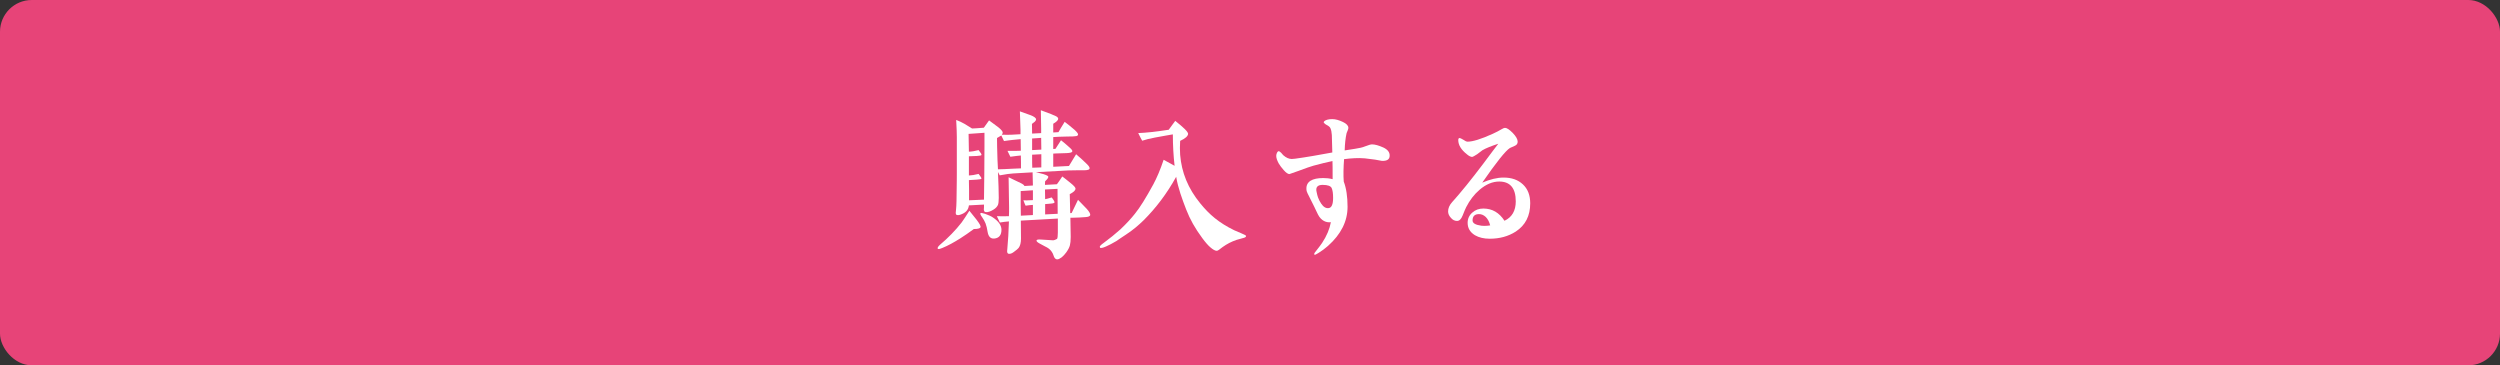 <?xml version="1.0" encoding="UTF-8"?><svg id="_レイヤー_2" xmlns="http://www.w3.org/2000/svg" viewBox="0 0 787 115"><rect x="0" y="0" width="787" height="115" fill="#333333" stroke="none"/><g id="_レイヤー_1-2"><g><rect width="787" height="115" rx="10" ry="10" style="fill:#e74478;"/><g><path d="m306.56,72.1c-1.55,1.15-2.95,2.1-4.2,2.9-2.05,1.3-3.95,2.35-5.7,3.05-.85.35-1.3.45-1.45.25-.15-.25.05-.65.65-1.2,2.65-2.25,4.95-4.6,6.85-7.05.6-.8,1.4-2.05,2.45-3.7.5.6,1.25,1.55,2.25,2.8.95,1.25,1.4,2.05,1.25,2.4-.15.35-.85.55-2.1.55Zm35.05-3.75c-.95.05-2.35.2-4.2.2h-.45c.05,2.55.1,4.6.1,6.05,0,1.2-.1,2.05-.25,2.6-.15.65-.55,1.4-1.15,2.25-.45.65-.95,1.15-1.5,1.6-.55.4-1,.6-1.35.6-.4,0-.7-.25-.95-.7-.15-.35-.3-.75-.45-1.15-.35-.7-.9-1.4-1.8-1.9-.05-.05-.85-.4-2.35-1.25-.75-.4-1.05-.75-.95-1,.1-.2.5-.3,1.25-.25,2.45.15,3.75.25,4,.25s.65-.15,1.2-.45c.15-.2.25-.85.25-1.95v-4.45l-11.65.65c0,.85,0,2.75.05,5.65,0,1.3-.25,2.3-.75,2.95-.2.25-.7.7-1.55,1.3-.6.45-1.1.6-1.55.55-.3-.05-.45-.25-.5-.6-.05-.05,0-.4.05-1,.1-1.05.2-2.35.3-4,.1-2.05.15-3.6.2-4.6-.95.05-1.9.2-2.85.35l-.95-2c1.45.05,2.7.05,3.8,0,.05-.85.05-1.75.05-2.75,0-1.7-.05-4.85-.15-9.5,1,.45,2.3,1.1,3.85,1.85.65.3,1,.6,1.15.9l2.65-.15c0-1.3-.05-2.7-.1-4.15-1.4.05-3.45.2-6.1.35-.95.05-2.4.25-4.25.6l-.55-1.05c.15,3.4.25,6.1.25,8.15,0,1.05-.1,1.8-.25,2.2-.25.55-.7,1.05-1.35,1.45-1.05.65-1.9.95-2.65.8-.25-.05-.4-.35-.45-.8,0-.15,0-.4.05-.7v-.85l-4.75.25c-.15,1.45-1.05,2.4-2.75,2.95-.45.15-.85.15-1.1.05-.2-.1-.3-.3-.3-.6,0-.1,0-.15.1-1.05.05-.7.15-1.6.15-2.75.1-5.5.1-8.45.1-8.85v-11.25c0-1-.05-2.8-.2-5.4.95.35,1.85.8,2.65,1.25.45.25,1.2.75,2.35,1.45.95-.05,2.15-.1,3.7-.25.35-.45.9-1.25,1.65-2.3,1.05.75,2,1.45,2.9,2.15,1,.8,1.45,1.4,1.4,1.75-.05.25-.15.45-.3.6,1.3.05,2.35.05,3.2,0,.55,0,1.45-.05,2.7-.15v-1.35s-.05-1.95-.2-5.85c.65.25,1.7.6,3.2,1.15,1.25.45,1.85.9,1.9,1.35,0,.25-.15.5-.4.75-.3.25-.6.45-.9.7l.05,3.05,2.85-.15v-1.45c0-1.75-.05-3.7-.1-5.75l3.2,1.2c.75.3,1.3.55,1.6.7.45.25.65.5.65.75.05.45-.5,1-1.55,1.6v2.75l1.65-.1c.35-.65,1-1.75,1.95-3.25.75.55,1.8,1.4,3.15,2.55.8.75,1.15,1.25,1.05,1.5-.05.25-.25.4-.6.45-.35.05-.75.05-1.1.1-1,.05-2.45,0-4.3.1-.55,0-1.15.05-1.8.1v3.75l.7-.05c.55-.85,1.15-1.75,1.75-2.7.35.25,1.25,1,2.6,2.2.75.65,1.05,1.05.95,1.35-.1.3-.7.45-1.8.5-.8.05-1.85.05-3.2.1l-1,.05v4.15l4.95-.25c.45-.75,1.2-1.95,2.25-3.7,1.35,1.15,2.5,2.2,3.45,3.15.55.55.8.95.8,1.25,0,.45-.6.65-1.8.65-1.6,0-3.25,0-4.95.05-2.05.1-5.4.3-10.15.55.5.1,1.3.3,2.35.6,1.05.35,1.55.6,1.55.85,0,.35-.35.8-1,1.4-.05.35-.05.75-.05,1.15l3.75-.2c.4-.5.95-1.3,1.7-2.45.5.35,1.35,1.05,2.6,2.05,1.05.85,1.6,1.45,1.55,1.8,0,.55-.6,1.1-1.8,1.7,0,1.15.05,3.15.15,6l.45-.05c.35-.75,1.05-2.15,2-4.15.65.65,1.55,1.6,2.8,2.9.75.85,1.1,1.5,1.05,1.9-.1.4-.65.6-1.6.65Zm-31.7-26.55c-1.2.1-2.85.2-5,.35l.1,5.6c.35,0,.8-.05,1.45-.15.15-.05.7-.15,1.6-.35.7.85,1,1.35.9,1.55-.05.15-.55.25-1.45.3-.5.05-1.35.05-2.5.1v6.05c.35-.05.8-.1,1.4-.15.2-.05.75-.15,1.65-.35.65.8.95,1.3.9,1.5-.1.15-.6.25-1.5.3-.45.05-1.3.1-2.45.15,0,1.05.05,2.15.05,3.2v3.15l4.7-.2c0-1.05.05-3.85.1-8.3.05-3.85.05-6.6.05-8.35v-4.4Zm3.1,33.3c-1.15.1-1.85-.6-2.1-2.05-.15-1.1-.4-2-.65-2.7-.25-.65-.65-1.35-1.1-2-.5-.65-.65-1.05-.5-1.25.1-.15.55-.05,1.4.2,1.15.4,2,.8,2.5,1.15,1.8,1.2,2.7,2.5,2.7,3.9,0,1.65-.75,2.6-2.25,2.75Zm8.4-22.1c0-1.4,0-2.75-.05-4.05-.75.05-1.85.2-3.3.4l-.9-1.85h2.4c.4,0,1,0,1.8-.05l-.05-3.65c-.8.05-1.65.15-2.55.25-.65.05-1.55.2-2.7.35l-.85-1.75c-.25.15-.7.4-1.35.8,0,1.45.05,3.75.15,6.85.05.85.1,1.85.15,3,1.15,0,2.75-.1,4.8-.2l2.45-.1Zm3.75,14.7v-3.2c-.25,0-.6.05-1.15.1-.2.05-.6.1-1.15.15-.15-.3-.4-.85-.7-1.7.85.05,1.4.05,1.65,0l1.35-.05v-3.1l-3.85.25v3.85c0,2.1.05,3.4.05,3.9l3.8-.2Zm2.65-20.6l-.05-3.7-2.85.2v3.65l2.9-.15Zm0,5.6v-4.15l-2.9.15c0,2.15,0,3.5.05,4.1l2.85-.1Zm5.15,14.6c-.05-3.7-.05-6.3-.05-7.85l-3.95.2c.05,2.05.05,2.95.05,3.05.45-.05,1.1-.25,2.05-.55.65.8.95,1.35.9,1.6-.05.15-.45.3-1.2.35l-1.75.15v3.25l3.95-.2Z" style="fill:#fff;"/><path d="m391.11,75c-.4.1-1,.25-1.8.5-1.75.6-3.05,1.3-4.4,2.25-1.1.8-1.45,1.2-1.9,1.2-.5,0-1.2-.4-2-1.1-.65-.55-1.5-1.5-2.5-2.85-2.3-3.1-3.9-5.95-5.1-9.05-1.25-3.25-2.55-6.7-3.15-10.3-2.95,5.35-6.4,9.85-10.2,13.65-1.65,1.6-3.25,3-5.6,4.55-1.4.95-2.45,1.6-3.05,2.05-1.25.75-2.35,1.3-3.25,1.7-1,.45-1.65.55-1.85.4-.05-.1-.1-.2-.1-.3,0-.25.4-.65,1.25-1.25,1.9-1.4,3.7-2.85,5.25-4.25,2.1-2,3.4-3.45,4.55-4.9,1.6-1.95,3.5-5.05,5.8-9.25,1.1-2.05,2.2-4.6,3.25-7.75.8.45,2,1.1,3.45,1.9-.35-3.05-.55-6.4-.55-9.9-1.25.25-3.1.5-5.6,1-1.65.3-3,.65-4.05,1-.25-.35-.6-1.15-1.25-2.4,1.1-.05,2.65-.15,4.45-.35,1-.1,2.75-.35,5.15-.7l2.05-2.8c2.7,2.15,4.05,3.45,4.05,4.1-.05.7-.85,1.45-2.5,2.2-.1,1.5-.1,3,0,4.4.45,5.5,2.45,10.55,6.35,15.3,2.8,3.45,5.85,6.1,10.7,8.45.4.2,1.1.45,2.1.9.75.35,1.6.65,1.6.9,0,.3-.25.5-1.15.7Z" style="fill:#fff;"/><path d="m435.06,50.65c-1.15-.25-2.95-.55-5.4-.8-1.05-.1-2.15-.1-3.2-.05-1.1.05-2.2.15-3.35.3-.2,2.75-.25,5.1-.1,7.05.8,2.1,1.2,4.75,1.2,7.95,0,4.55-2.05,8.65-6.15,12.3-.9.8-1.9,1.55-2.95,2.2-.75.5-1.2.7-1.35.55-.05-.05-.05-.15-.05-.2,0-.2.3-.65.9-1.35.55-.7,1.1-1.4,1.6-2.15,1.45-2.2,2.35-4.35,2.75-6.5-.85.1-1.55-.05-2.2-.4-.65-.35-1.35-1-1.85-2-.3-.55-.65-1.4-1.2-2.5-.1-.15-.6-1.15-1.45-2.9-.25-.45-.45-.85-.65-1.3-.2-.4-.35-.85-.35-1.35-.1-2.3,1.75-3.45,5.3-3.45.95,0,1.95.1,2.95.35,0-2.9,0-4.8-.05-5.7-1.65.35-3.6.8-5.95,1.45-.9.25-2.5.8-4.75,1.65-1.85.65-2.8,1-2.85,1-.45,0-1.05-.4-1.8-1.25-.65-.75-1.2-1.45-1.6-2.15-.5-.95-.75-1.7-.75-2.35,0-.35.1-.65.25-1,.15-.3.35-.45.5-.45.2,0,.45.15.8.5.25.25.45.5.65.75.9.8,1.8,1.2,2.7,1.2.25,0,.65-.05,1.1-.1,1.55-.2,3.4-.5,5.5-.85,1.35-.25,3.4-.6,6.15-1.1,0-.75-.05-2.55-.15-5.5-.05-.9-.2-1.6-.45-2.15-.15-.35-.55-.7-1.15-1-.35-.15-.65-.4-.95-.75-.05-.35.3-.65,1.05-.9.45-.15,1-.2,1.65-.2,1,0,2.1.3,3.35.9,1.05.5,1.65,1.1,1.7,1.75.05.2-.05.5-.2.9-.2.5-.3.8-.35.85-.35,1.55-.55,3.4-.6,5.45,1.05-.15,2.15-.35,3.2-.5,1.4-.2,2.45-.45,3.15-.75,1.15-.45,1.9-.65,2.25-.65.95,0,2.15.35,3.6,1,1.35.65,2,1.5,1.95,2.6,0,1.1-.8,1.65-2.4,1.6Zm-15.85,8.55c-.3-.65-1.25-1-2.85-1s-2.25.75-1.9,2.2c.15.75.3,1.35.45,1.75.25.7.6,1.35,1,1.95.7,1.05,1.5,1.55,2.4,1.4.9-.15,1.35-1.2,1.35-3.2,0-1.4-.15-2.45-.45-3.1Z" style="fill:#fff;"/><path d="m477.16,72.9c-2.35,1.5-5.05,2.25-8.2,2.25-1.8,0-3.35-.35-4.65-1.1-1.55-.95-2.3-2.25-2.3-3.9,0-1.3.5-2.4,1.5-3.25.95-.85,2.1-1.25,3.45-1.25,2.8,0,5,1.3,6.65,3.85,2.35-1.1,3.55-3.15,3.55-6.1,0-4.15-1.75-6.25-5.2-6.25-2.1,0-4.15.85-6.2,2.6-1.7,1.45-3.1,3.3-4.2,5.45-.25.45-.6,1.35-1.15,2.7-.45,1.1-1,1.65-1.75,1.65-.7,0-1.35-.3-1.9-.95-.6-.65-.9-1.3-.9-2.05,0-.95.4-1.95,1.25-2.9.45-.55,1.2-1.3,2.1-2.4,3.2-3.75,6.7-8.3,10.55-13.5.45-.55,1.05-1.35,1.9-2.5-2.25.75-3.9,1.4-5,2.05-.35.3-.9.7-1.65,1.25-.85.55-1.4.85-1.55.85-.45,0-1-.25-1.65-.8-1.85-1.45-2.75-2.95-2.75-4.5,0-.45.15-.65.45-.65.15,0,.55.2,1.15.55.55.4,1,.6,1.35.6,1.6,0,4.2-.8,7.85-2.45,1.15-.55,2.1-1,2.8-1.45.5-.3.85-.45,1.1-.45.6,0,1.4.55,2.45,1.6,1.05,1.1,1.55,2,1.55,2.75,0,.55-.25,1-.8,1.25l-1.65.75c-1.35.85-4.25,4.45-8.7,10.9,2.45-1.05,4.7-1.6,6.7-1.6,2.55,0,4.55.7,6.1,2.15s2.3,3.45,2.3,5.95c0,3.95-1.5,6.9-4.55,8.9Zm-9.45-4.6c-.65-.6-1.35-.9-2.1-.9-1.35,0-2.05.65-2.05,2,0,.85.9,1.4,2.75,1.65.45.05.85.05,1.2.05.5,0,1.05-.05,1.6-.15-.3-1.15-.75-2-1.4-2.65Z" style="fill:#fff;"/></g></g></g></svg>